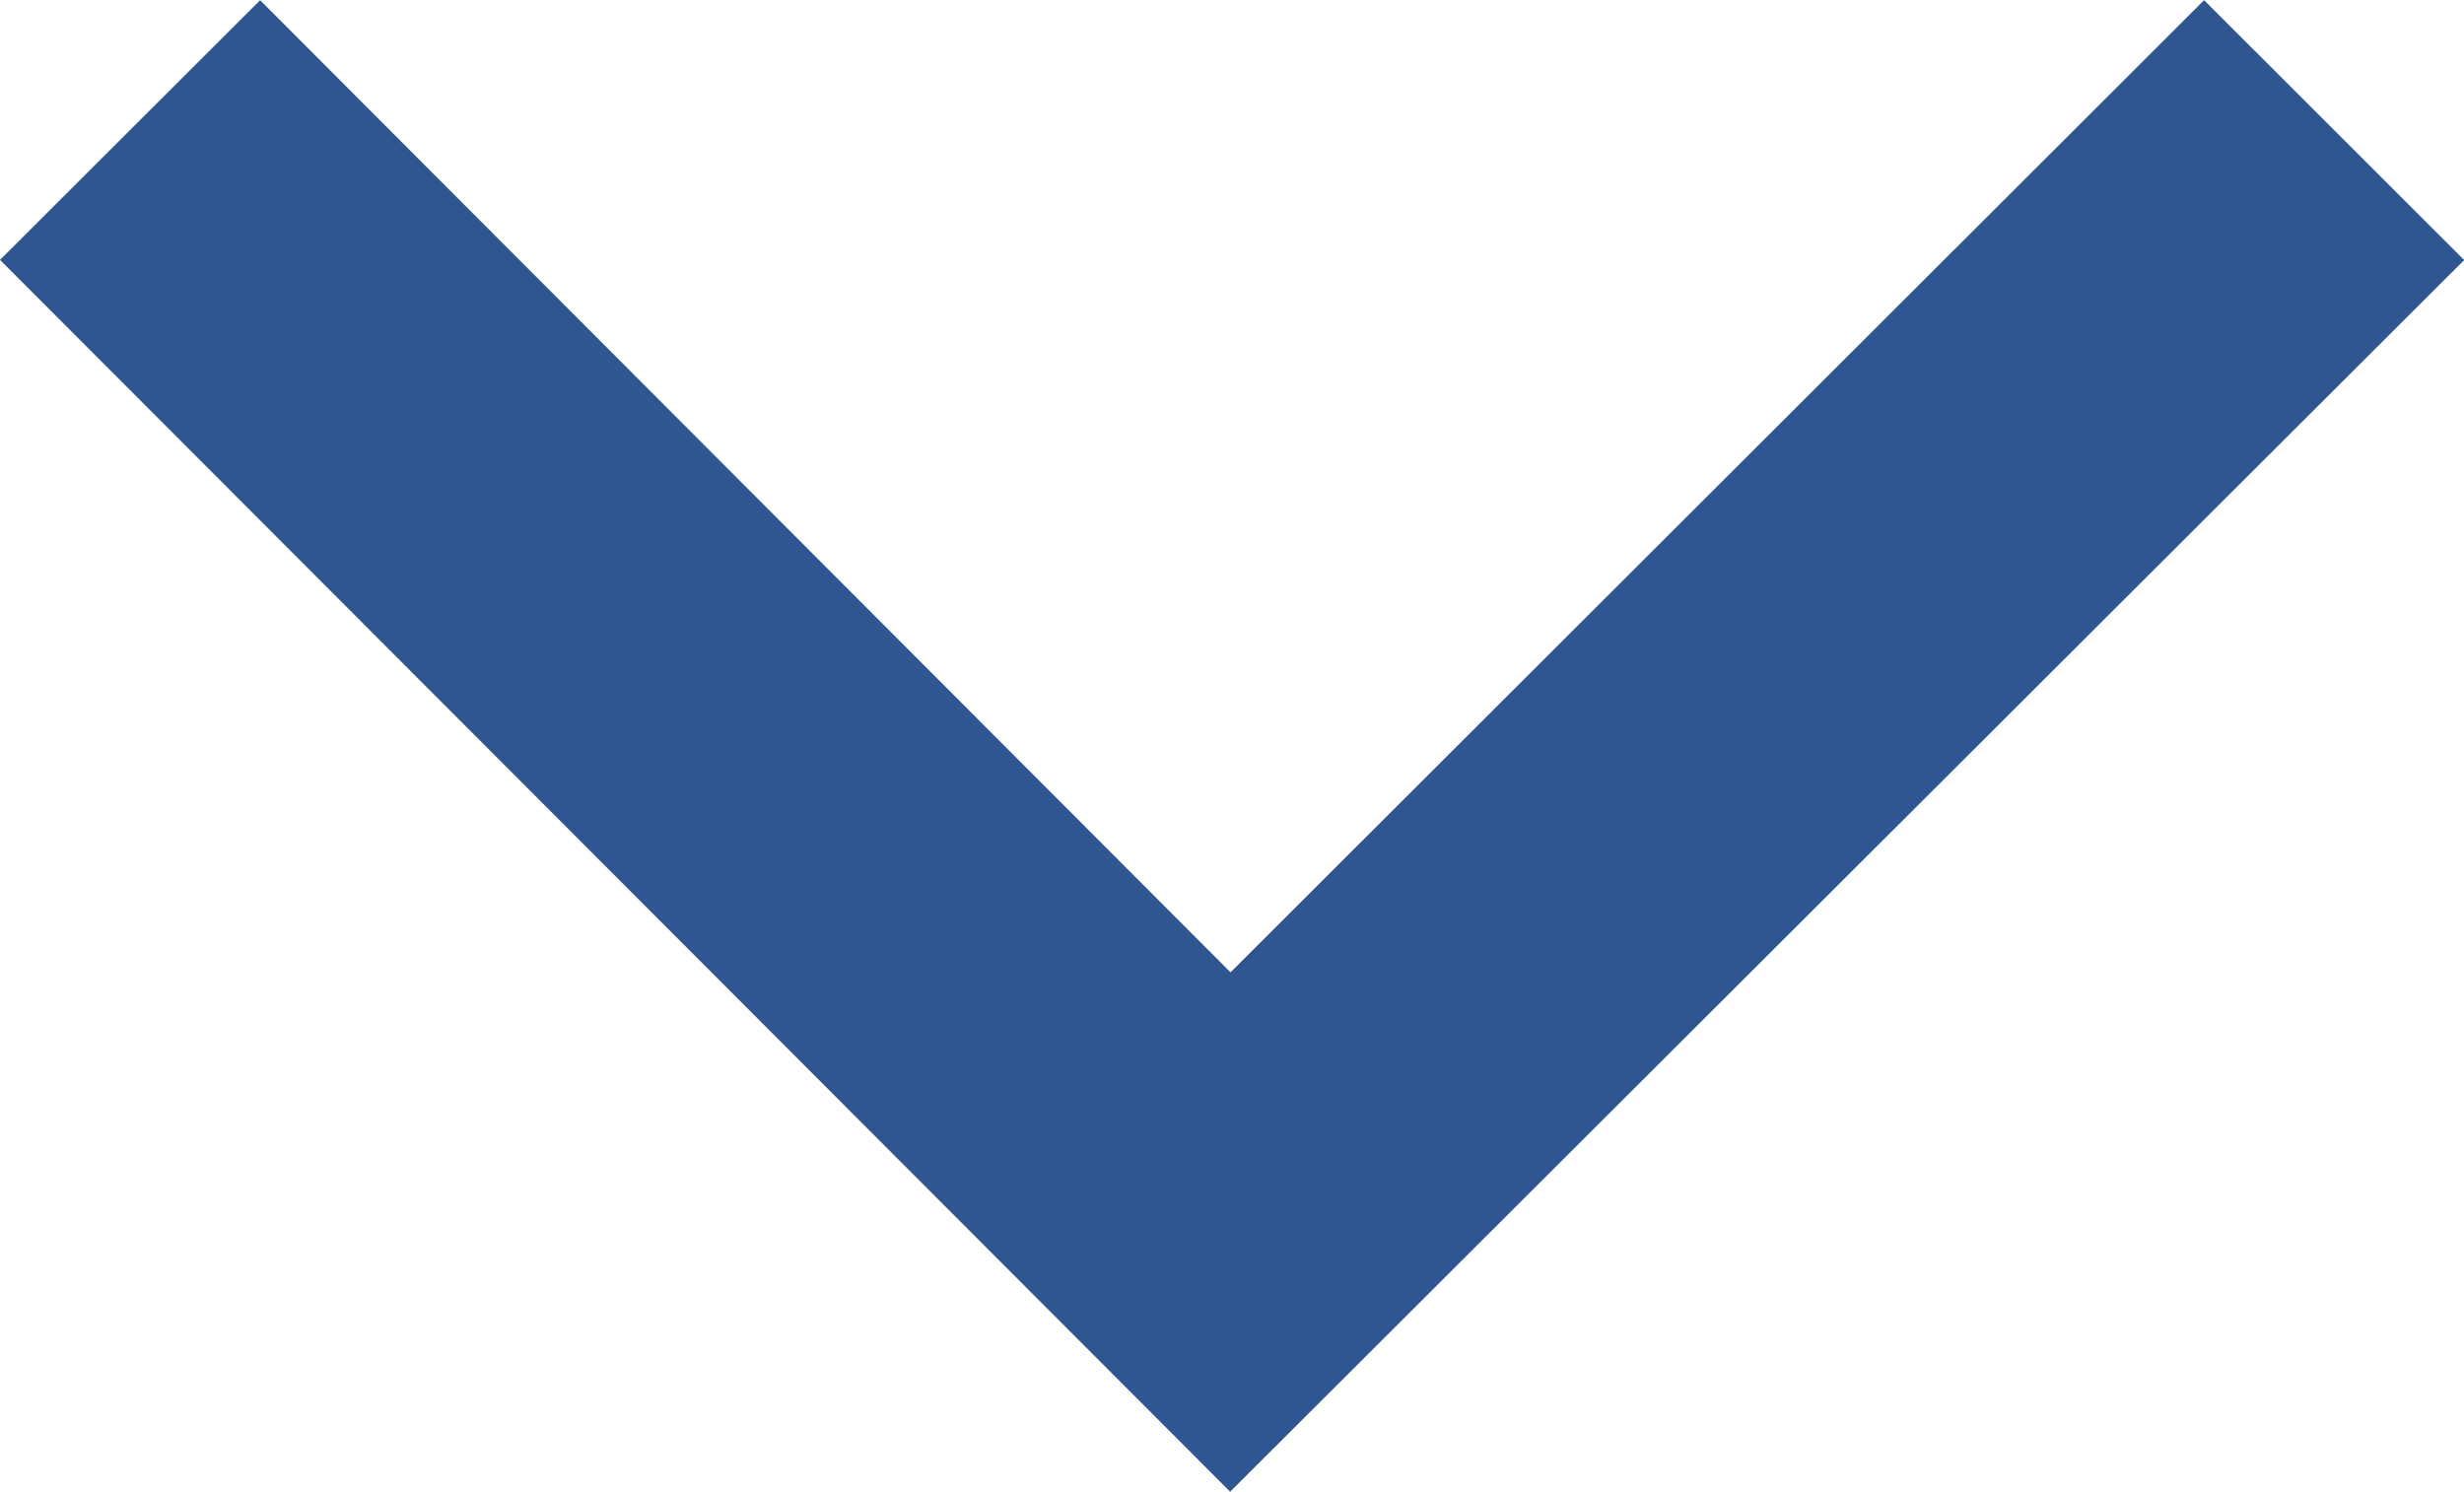 <svg xmlns="http://www.w3.org/2000/svg" width="13.414" height="8.122" viewBox="0 0 13.414 8.122">
    <path d="M5.989 7.414-.708.707.708-.707l5.283 5.293 5.3-5.293L12.707.708z" transform="translate(.708 .708)" style="fill:#305691"/>
</svg>
